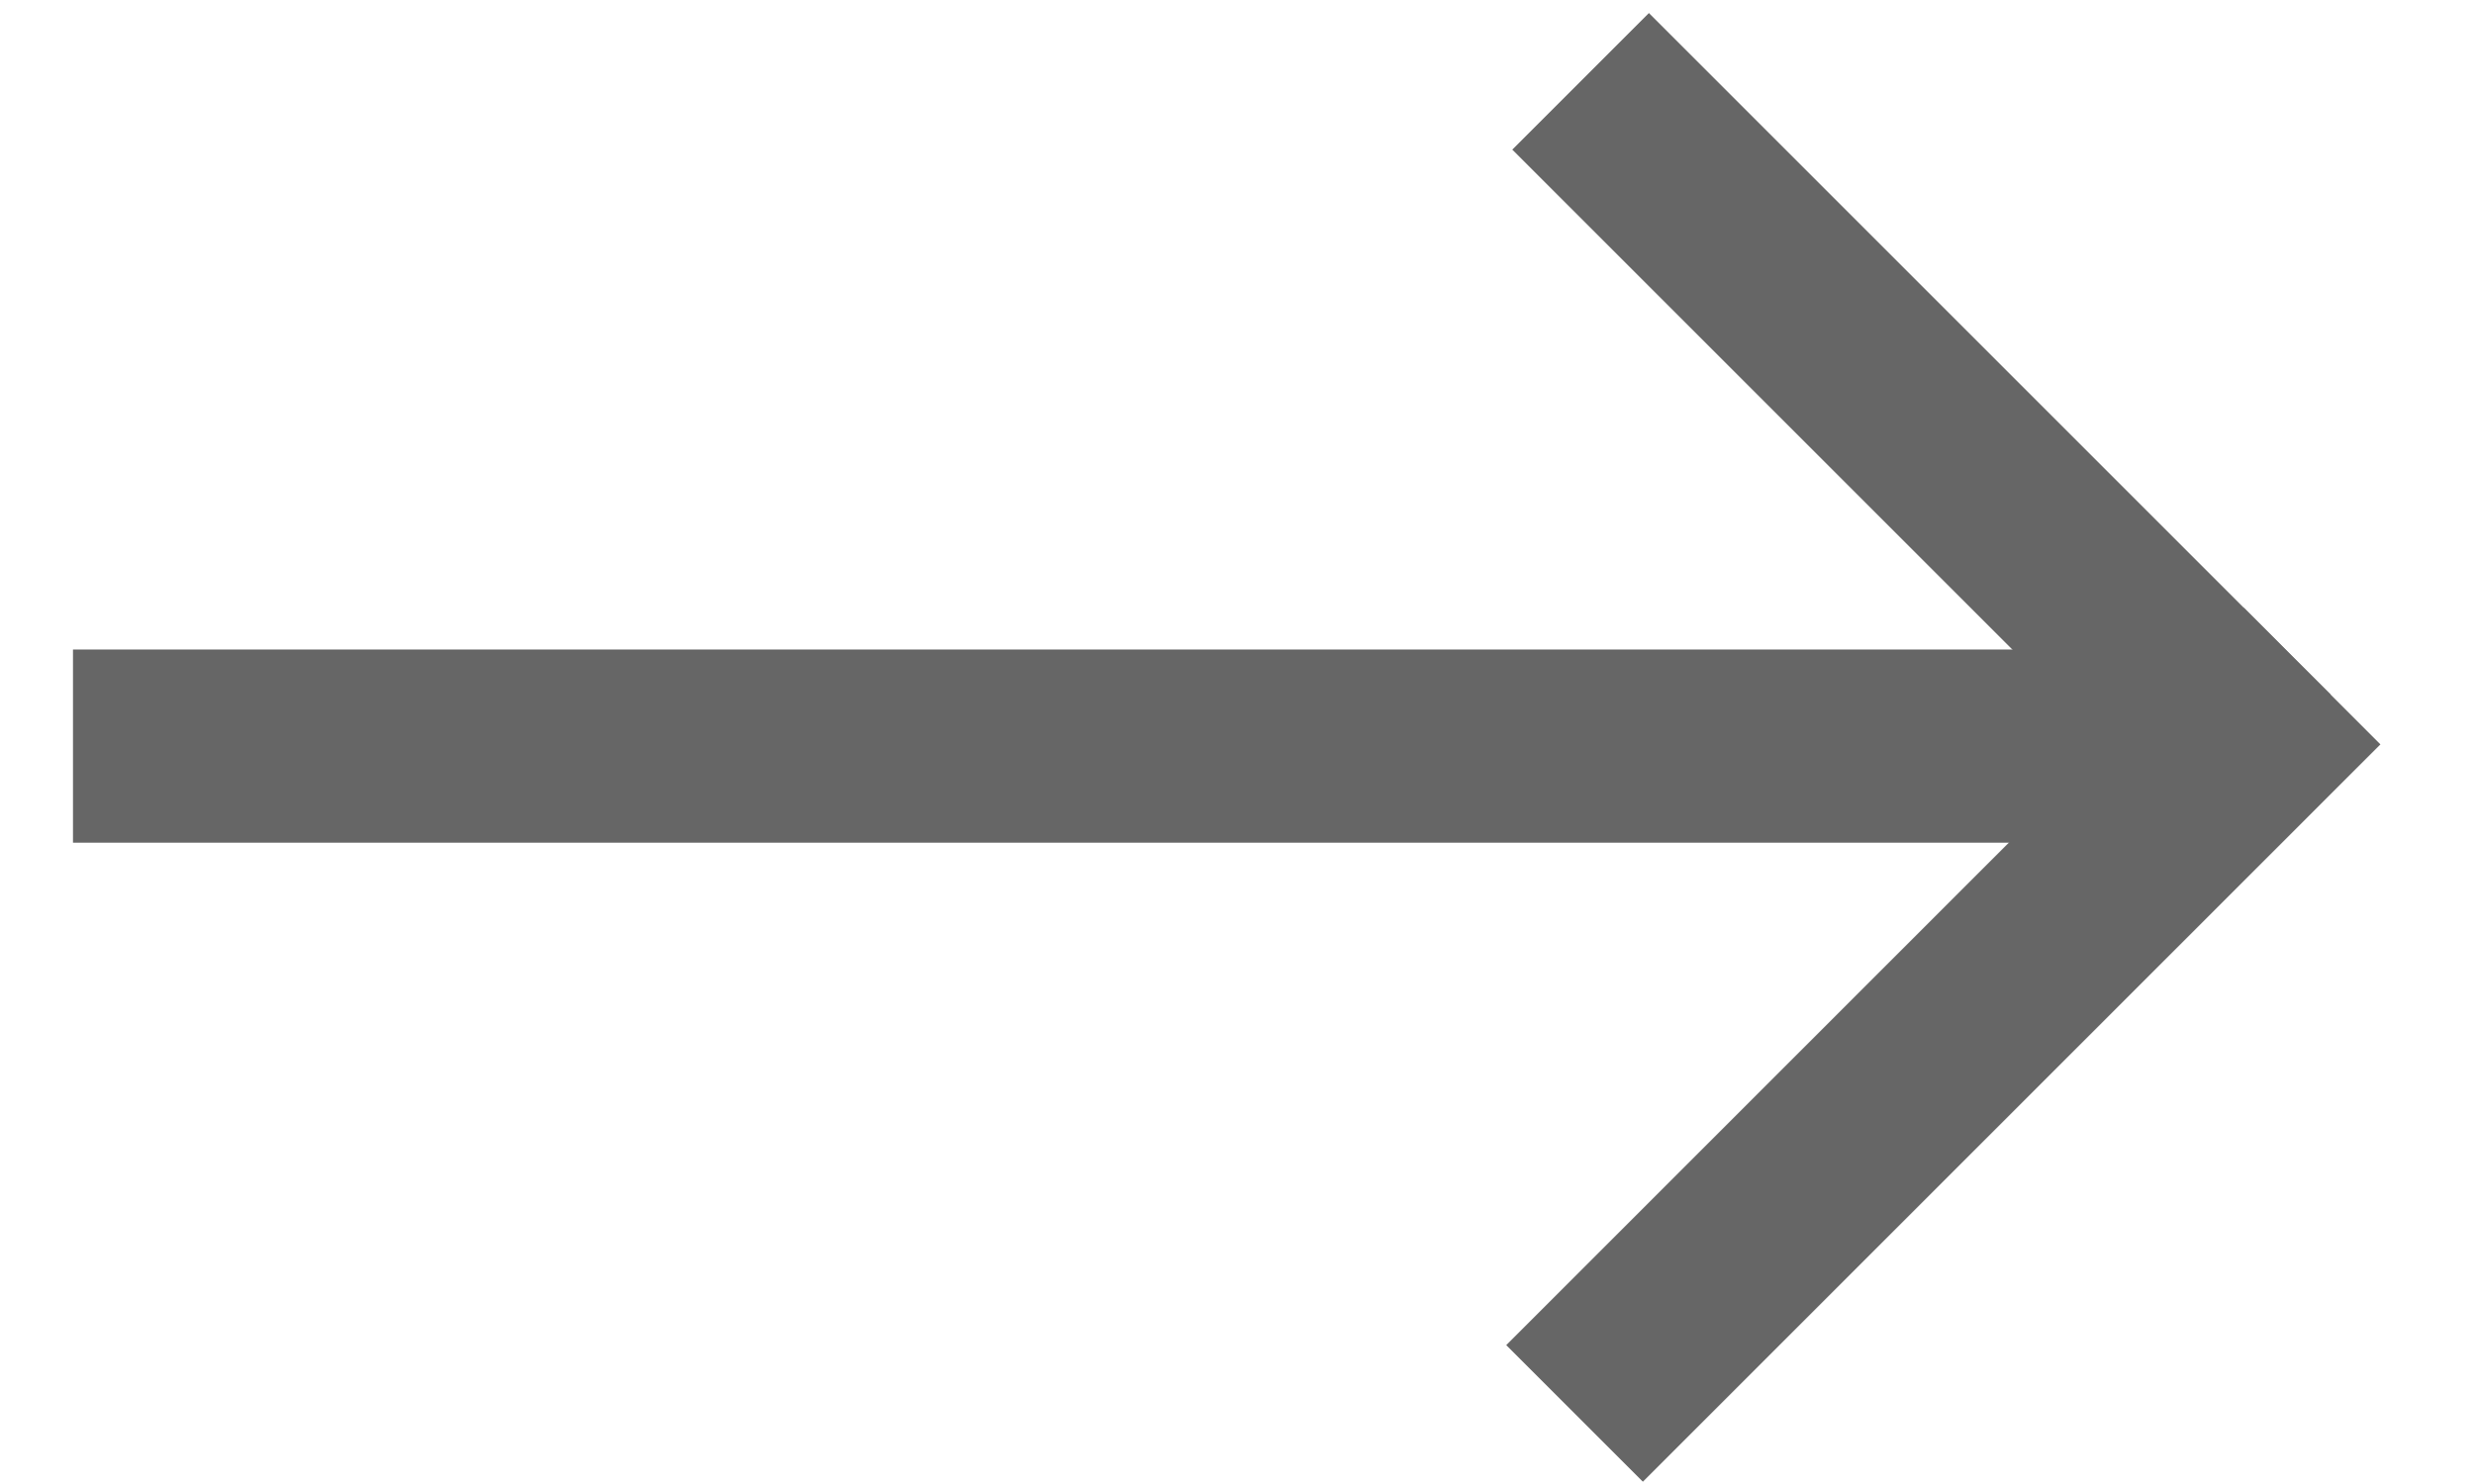 <?xml version="1.0" encoding="UTF-8"?>
<svg width="20px" height="12px" viewBox="0 0 20 12" version="1.1" xmlns="http://www.w3.org/2000/svg" xmlns:xlink="http://www.w3.org/1999/xlink">
    <!-- Generator: Sketch 50.2 (55047) - http://www.bohemiancoding.com/sketch -->
    <title>icon-arrow</title>
    <desc>Created with Sketch.</desc>
    <defs></defs>
    <g id="Symbols" stroke="none" stroke-width="1" fill="none" fill-rule="evenodd">
        <g id="feed-/-filter-left-copy" transform="translate(-624, -257)" fill="#666666">
            <g id="Group-17">
                <g id="Group-10">
                    <g id="Feed-Widgit-with-heading-Copy-3" transform="translate(263.5, 248)">
                        <g id="icon-arrow" transform="translate(360.18, 8.823)">
                            <rect id="Rectangle-6" transform="translate(15.854, 3.591) rotate(-225) translate(-15.854, -3.591) " x="15.073" y="-0.306" width="1.562" height="7.795"></rect>
                            <rect id="Rectangle-6" transform="translate(9.222, 6.209) rotate(-270) translate(-9.222, -6.209) " x="8.442" y="-2.102" width="1.562" height="16.623"></rect>
                            <rect id="Rectangle-6" transform="translate(16.03, 8.625) scale(1, -1) rotate(-225) translate(-16.03, -8.625) " x="15.249" y="4.409" width="1.562" height="8.432"></rect>
                        </g>
                    </g>
                </g>
            </g>
        </g>
    </g>
</svg>